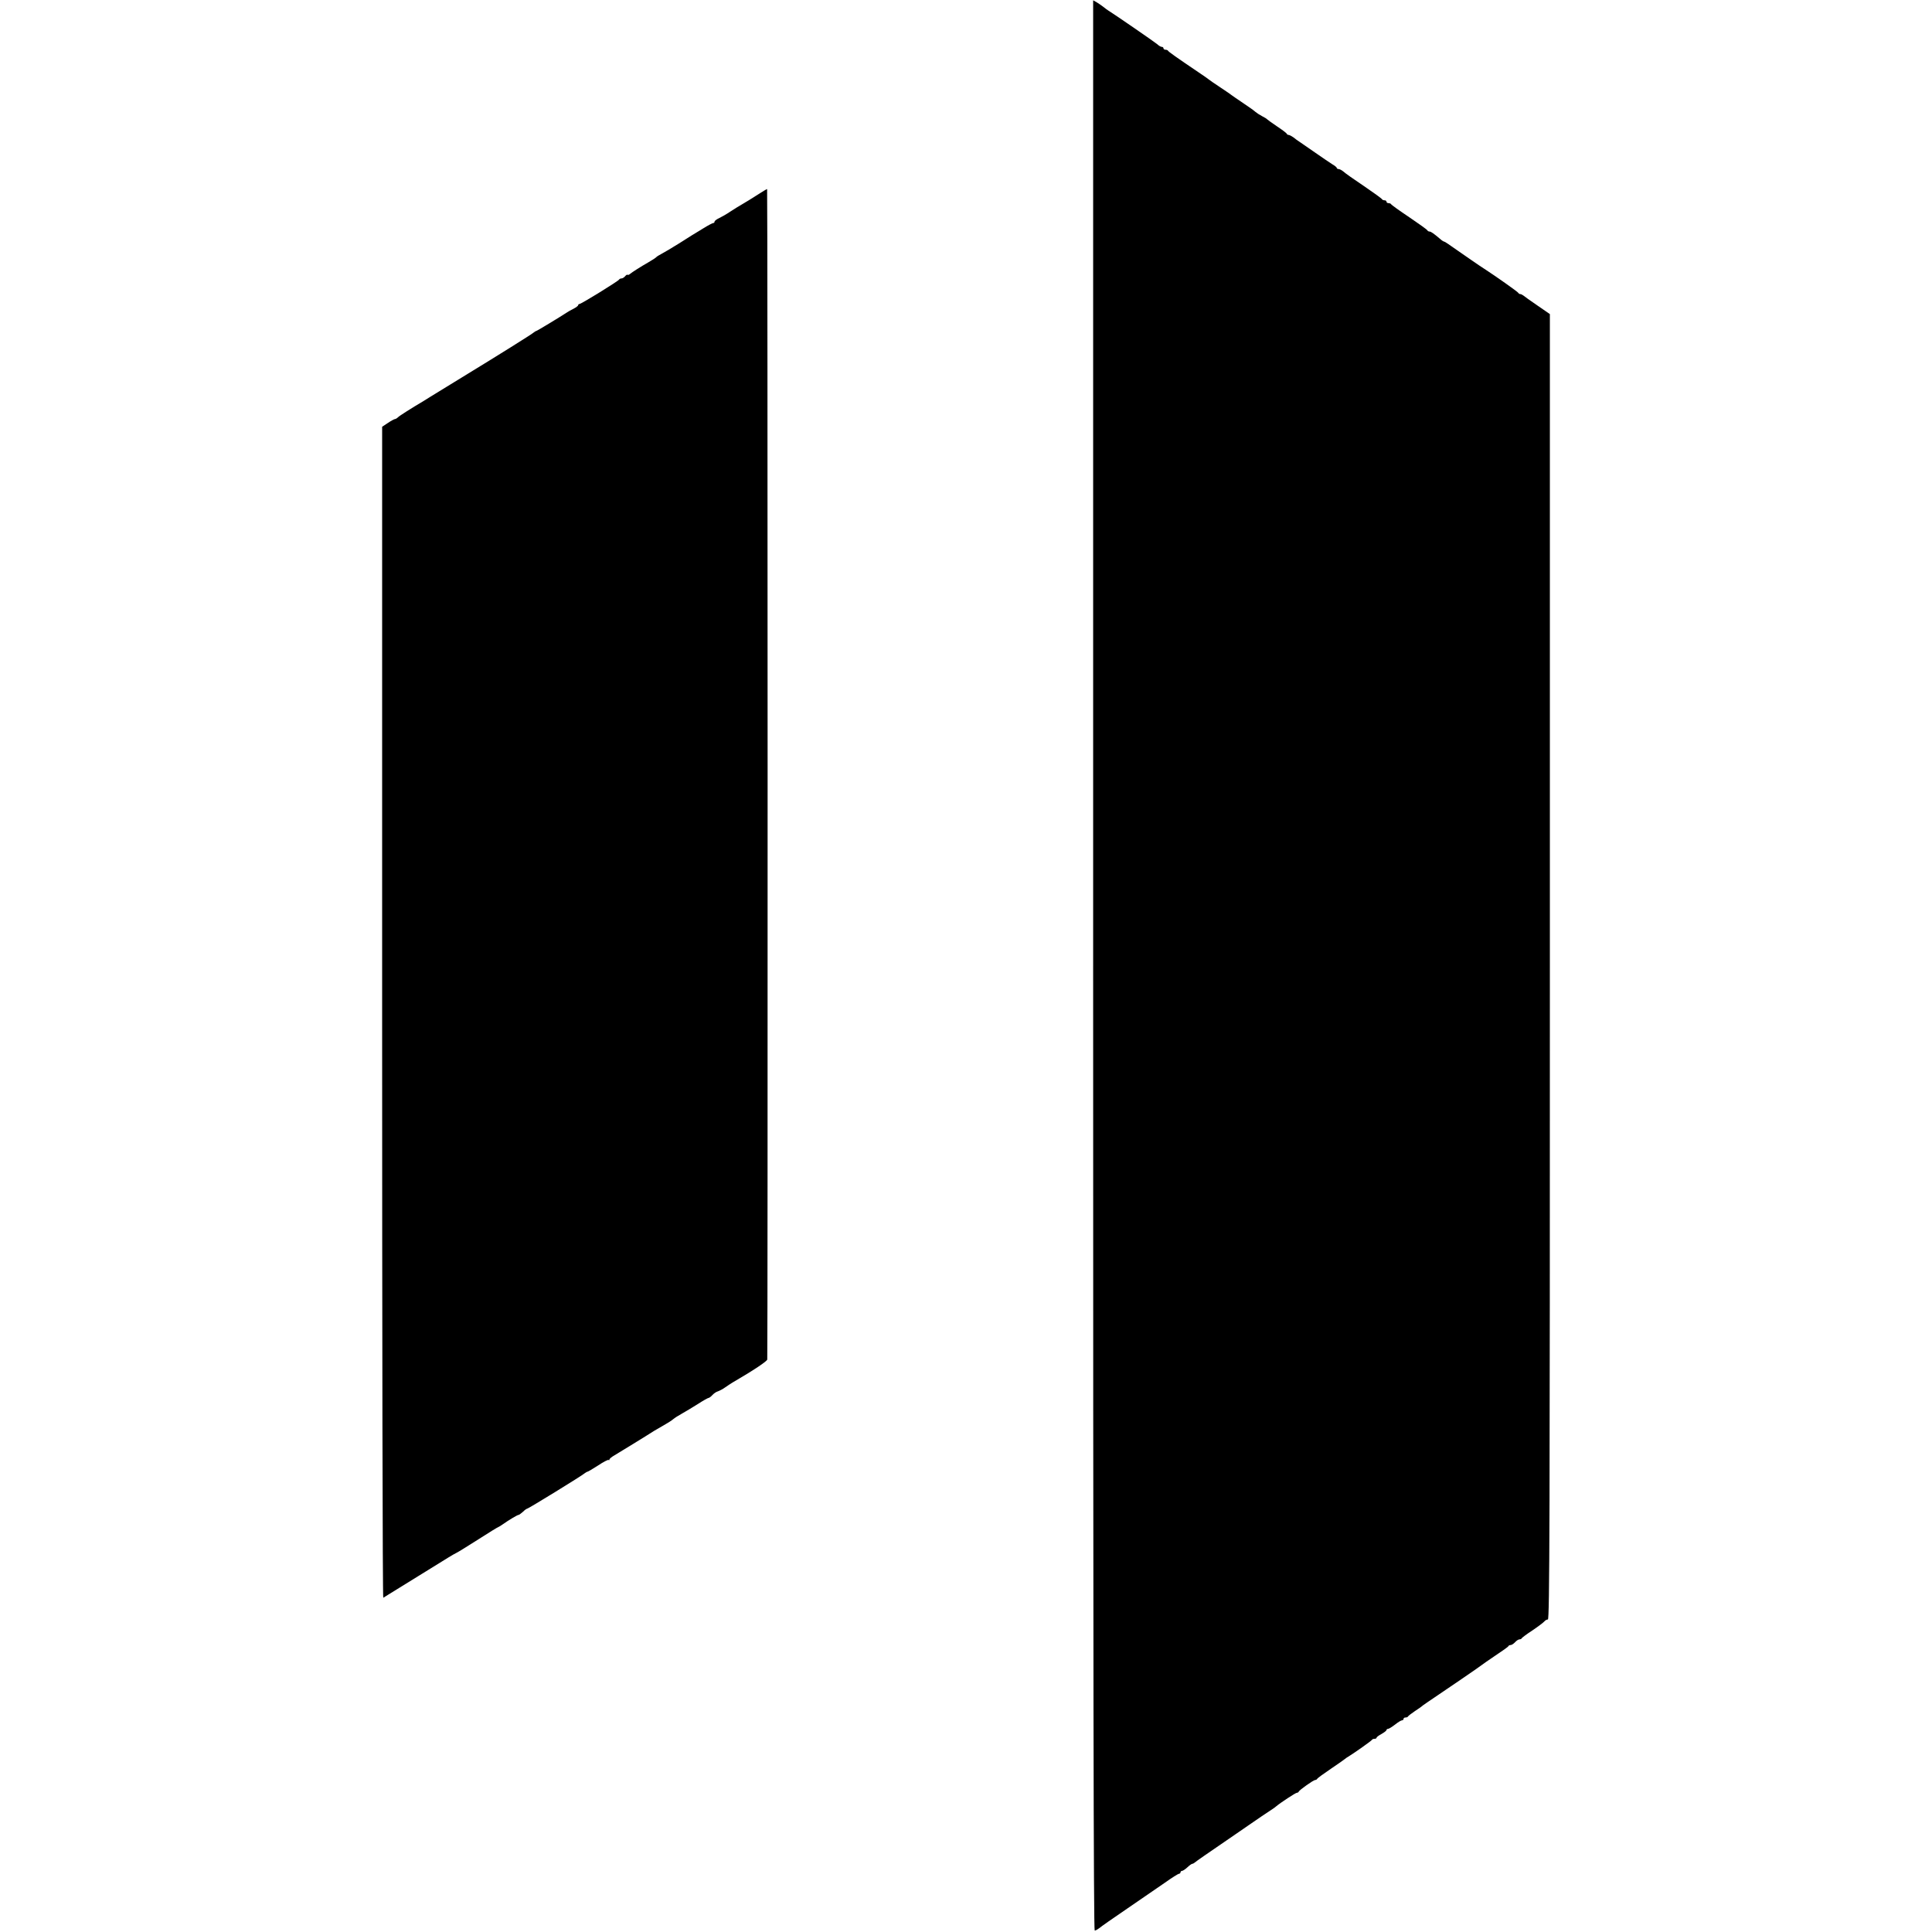 <?xml version="1.0" standalone="no"?>
<!DOCTYPE svg PUBLIC "-//W3C//DTD SVG 20010904//EN"
 "http://www.w3.org/TR/2001/REC-SVG-20010904/DTD/svg10.dtd">
<svg version="1.0" xmlns="http://www.w3.org/2000/svg"
 width="1360pt" height="1360pt" viewBox="0 0 1360 1360"
 preserveAspectRatio="xMidYMid meet">
<g transform="translate(0,1360) scale(0.1,-0.1)"
fill="#000000" stroke="none">
<path d="M7695 6804 c0 -4923 3 -6794 11 -6794 6 0 20 8 32 17 11 10 100 72
197 138 97 66 216 148 265 182 49 35 94 63 99 63 6 0 11 5 11 10 0 6 5 10 10
10 6 0 23 11 38 25 15 14 30 25 35 25 4 0 13 5 20 11 10 9 74 53 287 199 8 6
49 33 90 62 69 48 117 80 164 111 10 6 24 17 30 22 28 24 136 95 145 95 5 0
11 3 13 8 5 12 104 82 116 82 6 0 12 4 14 8 2 5 46 37 98 72 52 35 97 67 100
70 3 3 13 10 22 15 41 25 163 111 166 118 2 4 10 7 18 7 8 0 14 3 14 8 0 4 16
16 35 26 19 11 35 23 35 28 0 4 5 8 11 8 6 0 28 14 49 30 21 17 43 30 49 30 6
0 11 5 11 10 0 6 6 10 14 10 8 0 16 3 18 8 2 4 23 20 48 37 25 16 47 32 50 35
5 5 15 12 260 178 85 58 157 108 160 111 3 3 46 33 95 66 50 33 92 63 93 67 2
5 9 8 16 8 7 0 21 9 31 20 10 11 24 20 31 20 7 0 14 3 16 8 2 4 35 29 75 55
40 27 77 55 84 63 6 8 18 14 25 14 12 0 14 699 14 4594 l0 4595 -87 60 c-49
33 -93 65 -100 71 -7 5 -16 10 -22 10 -5 0 -11 4 -13 8 -2 7 -164 121 -243
172 -23 14 -144 98 -233 160 -23 17 -45 30 -48 30 -3 0 -10 5 -17 10 -55 47
-74 60 -84 60 -6 0 -13 4 -15 8 -1 5 -59 46 -128 93 -69 46 -126 87 -128 92
-2 4 -10 7 -18 7 -8 0 -14 5 -14 10 0 6 -6 10 -14 10 -8 0 -16 4 -18 8 -1 4
-59 46 -128 93 -69 46 -134 92 -144 102 -11 9 -26 17 -33 17 -7 0 -13 4 -13 8
0 4 -14 16 -32 26 -17 11 -72 48 -122 83 -50 35 -99 69 -110 76 -10 6 -29 20
-41 30 -13 9 -28 17 -33 17 -6 0 -12 4 -14 8 -1 5 -32 28 -68 52 -36 24 -67
47 -70 50 -3 4 -19 14 -37 23 -17 9 -37 22 -45 29 -7 7 -47 36 -88 63 -41 28
-77 52 -80 55 -3 3 -39 28 -80 55 -41 27 -77 52 -80 55 -3 3 -34 25 -70 49
-160 108 -215 147 -218 154 -2 4 -10 7 -18 7 -8 0 -14 5 -14 10 0 6 -5 10 -12
10 -6 0 -21 8 -32 19 -19 16 -302 211 -343 236 -9 6 -25 17 -34 25 -10 8 -30
22 -46 32 l-28 16 0 -6794z"/>
<path d="M5350 12240 c-57 -37 -78 -49 -126 -78 -22 -12 -59 -36 -84 -52 -25
-17 -60 -37 -77 -45 -18 -8 -33 -20 -33 -25 0 -6 -4 -10 -9 -10 -5 0 -36 -16
-68 -36 -78 -47 -84 -51 -177 -110 -45 -28 -97 -59 -116 -69 -19 -10 -37 -21
-40 -25 -3 -4 -27 -20 -55 -36 -56 -32 -114 -69 -131 -83 -7 -6 -14 -8 -17 -5
-2 2 -10 -2 -17 -11 -7 -8 -18 -15 -25 -15 -8 0 -15 -4 -17 -8 -4 -10 -267
-172 -279 -172 -5 0 -9 -4 -9 -8 0 -5 -15 -16 -32 -25 -18 -9 -40 -21 -48 -27
-55 -36 -211 -130 -215 -130 -4 0 -12 -6 -20 -12 -10 -10 -268 -171 -460 -288
-92 -56 -241 -148 -264 -162 -14 -9 -36 -23 -48 -30 -86 -51 -170 -104 -181
-115 -7 -7 -17 -13 -22 -13 -4 0 -27 -12 -49 -27 l-41 -27 0 -4123 c0 -2268 3
-4122 8 -4120 106 66 386 238 461 285 20 12 45 27 56 32 11 5 80 48 154 95 73
47 135 85 138 85 2 0 16 9 31 19 42 30 106 68 112 67 3 -1 16 9 30 21 13 13
27 23 31 23 8 0 386 232 406 250 7 5 15 10 18 10 4 0 37 20 75 44 37 25 71 42
74 39 3 -4 6 -2 6 3 0 5 15 18 33 28 28 17 230 140 282 174 11 6 42 24 69 40
27 15 56 34 65 42 9 8 37 26 61 39 25 14 75 44 113 68 37 24 71 43 76 43 4 0
16 9 26 20 10 11 27 23 39 26 11 4 35 16 51 28 17 12 39 26 50 33 150 87 245
151 246 163 4 49 3 8240 -1 8239 -3 0 -25 -13 -50 -29z"/>
</g>
</svg>
